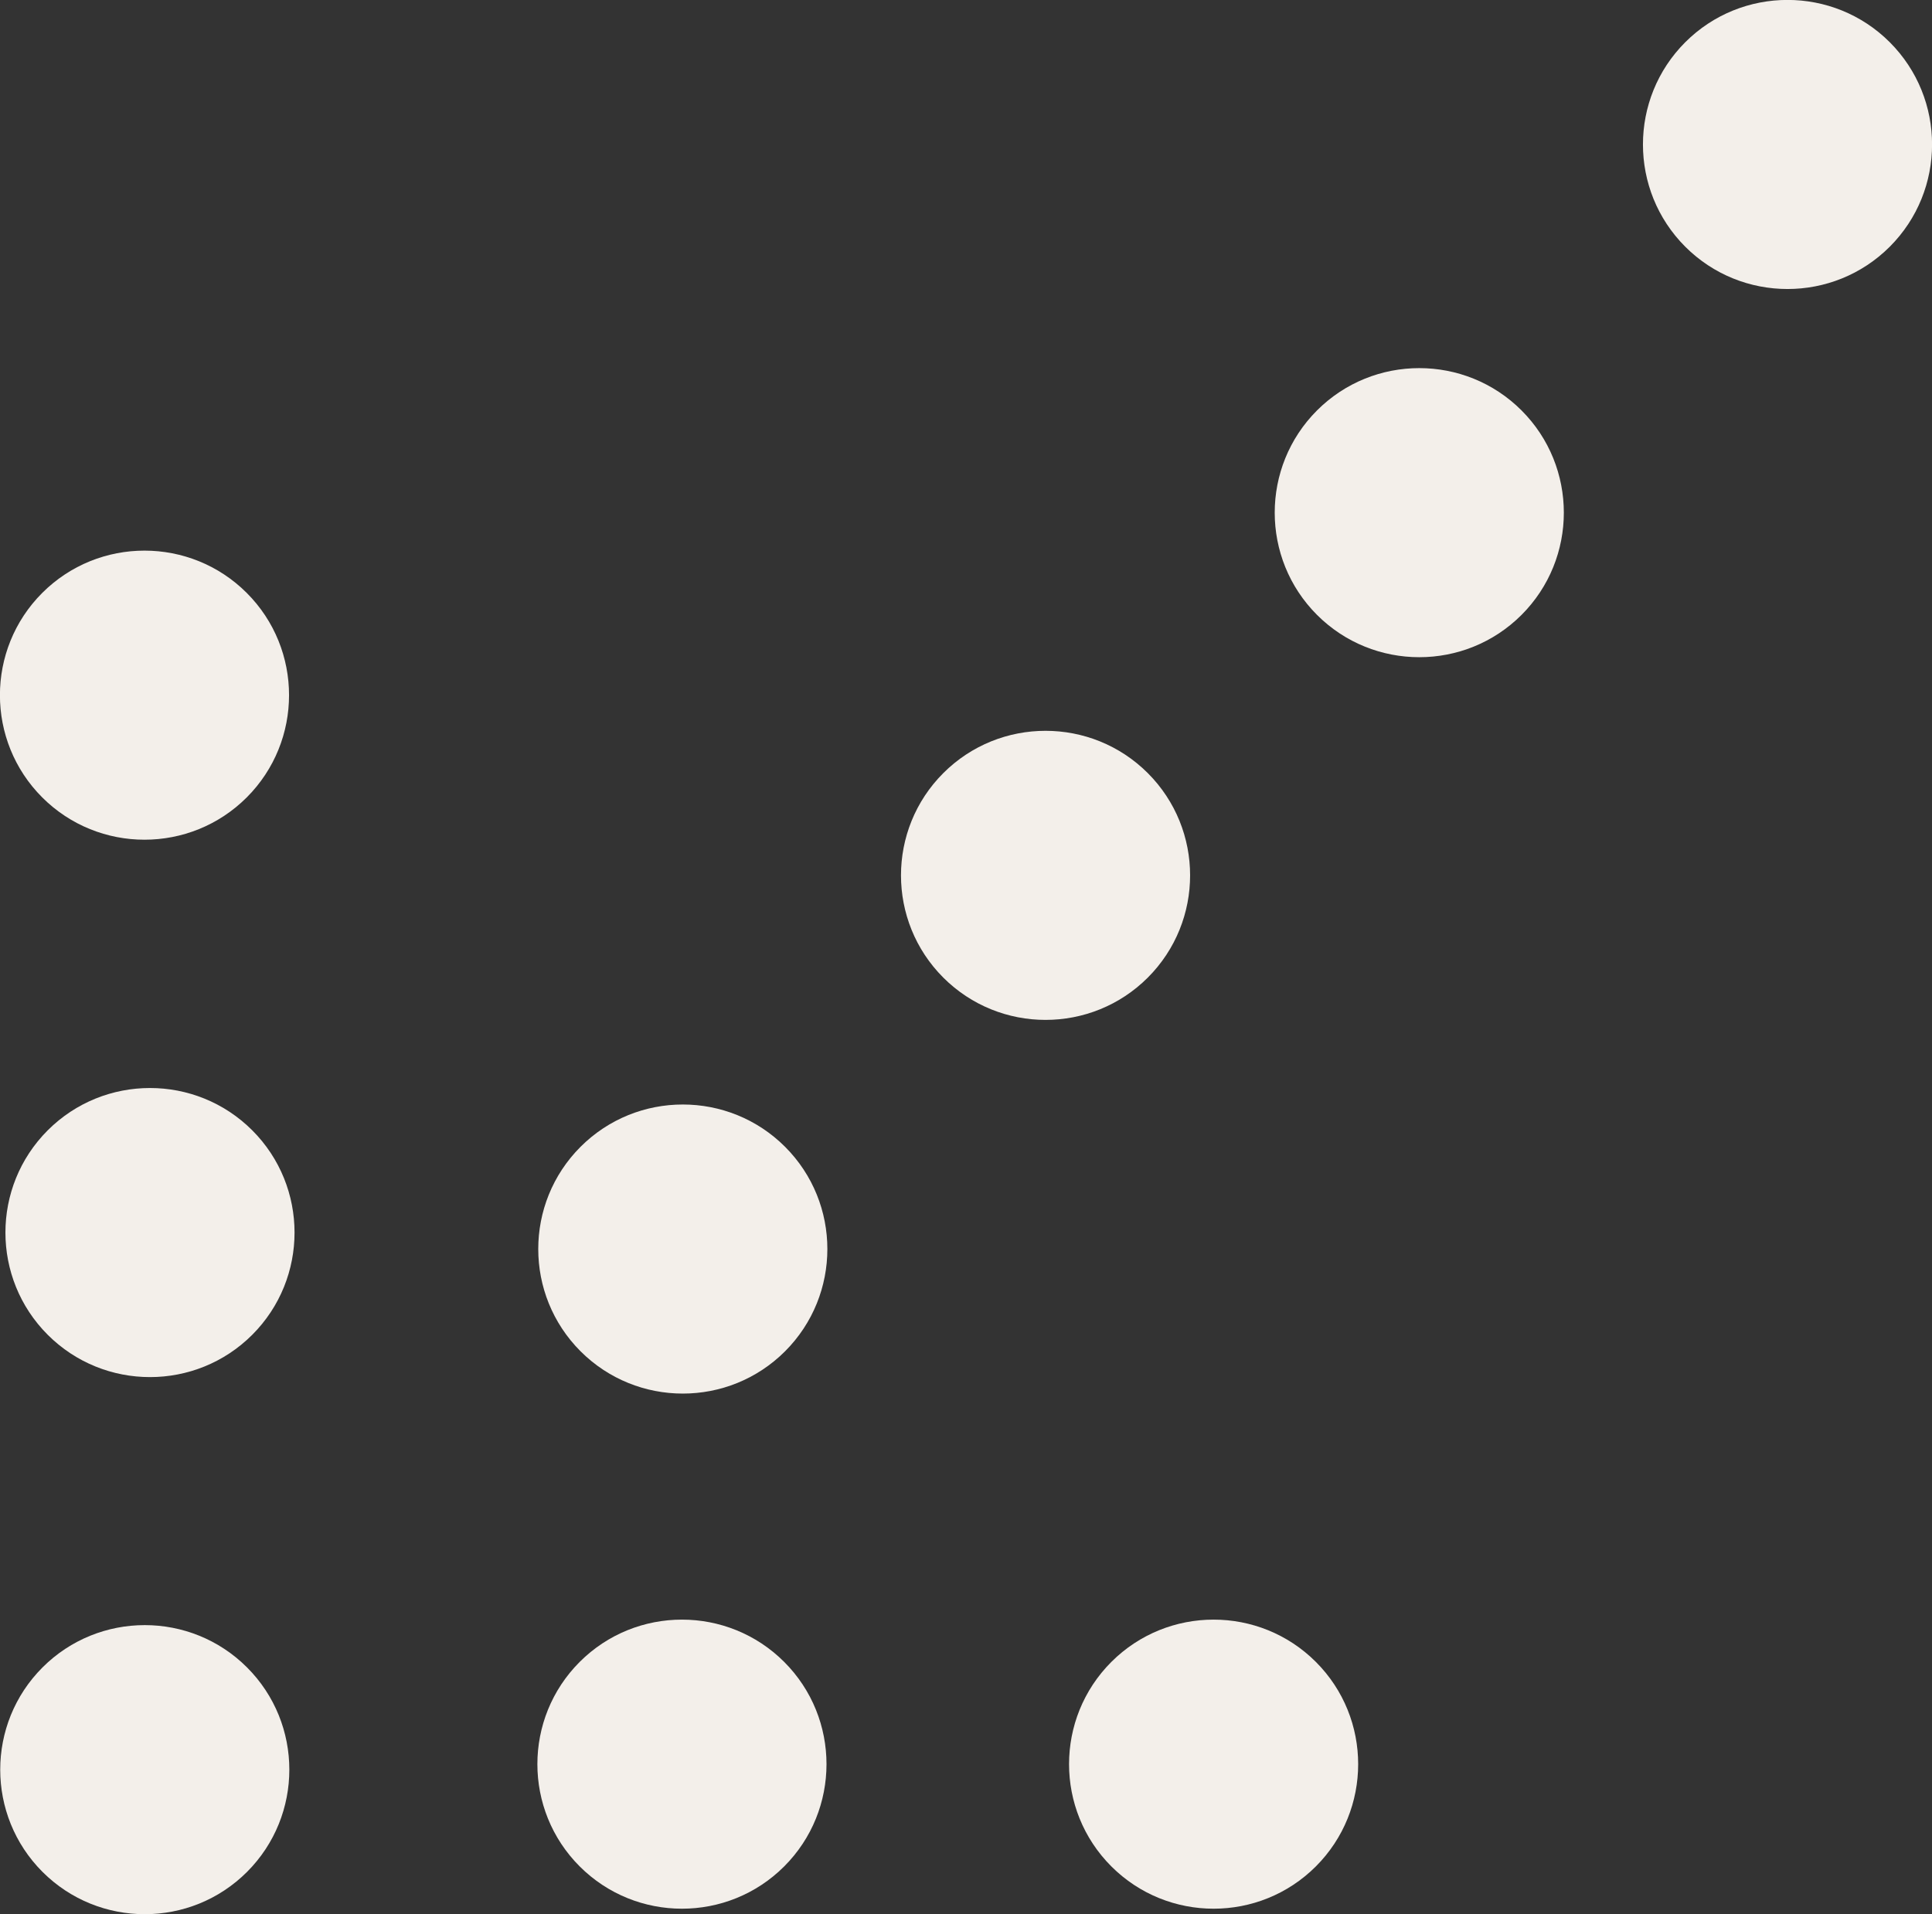 <?xml version="1.0" encoding="UTF-8"?>
<svg id="Ebene_1" xmlns="http://www.w3.org/2000/svg" version="1.1" viewBox="0 0 66.79 66.18">
  <rect x="0" y="0" width="66.79" height="66.18" fill="#333333" stroke="none"/>
  <!-- Generator: Adobe Illustrator 30.0.0, SVG Export Plug-In . SVG Version: 2.1.1 Build 123)  -->
  <defs>
    <style>
      .st0 {
        fill: #f3efea;
      }
    </style>
  </defs>
  <path class="st0" d="M20.04,64.53c-1.95-1.95-1.95-5.12,0-7.07,1.95-1.95,5.12-1.95,7.07,0,1.95,1.95,1.95,5.12,0,7.07-1.95,1.95-5.12,1.95-7.07,0"/>
  <path class="st0" d="M20.07,39.65c1.95-1.95,5.12-1.95,7.07,0,1.95,1.95,1.95,5.12,0,7.07-1.95,1.95-5.12,1.95-7.07,0-1.95-1.95-1.95-5.12,0-7.07"/>
  <path class="st0" d="M1.65,39.08c1.95-1.95,5.12-1.95,7.07,0,1.95,1.95,1.95,5.12,0,7.07-1.95,1.95-5.12,1.95-7.07,0-1.95-1.95-1.95-5.12,0-7.07"/>
  <path class="st0" d="M45.53,14.19c1.95-1.95,5.12-1.95,7.07,0,1.95,1.95,1.95,5.12,0,7.07-1.95,1.95-5.12,1.95-7.07,0-1.95-1.95-1.95-5.12,0-7.07"/>
  <path class="st0" d="M58.26,1.46c1.95-1.95,5.12-1.95,7.07,0,1.95,1.95,1.95,5.12,0,7.07-1.95,1.95-5.12,1.95-7.07,0-1.95-1.95-1.95-5.12,0-7.07"/>
  <path class="st0" d="M1.47,57.65c1.95-1.95,5.12-1.95,7.07,0,1.95,1.95,1.95,5.12,0,7.07-1.95,1.95-5.12,1.95-7.07,0-1.95-1.95-1.95-5.12,0-7.07"/>
  <path class="st0" d="M38.42,64.53c-1.95-1.95-1.95-5.12,0-7.07,1.95-1.95,5.12-1.95,7.07,0,1.95,1.95,1.95,5.12,0,7.07-1.95,1.95-5.12,1.95-7.07,0"/>
  <path class="st0" d="M32.61,33.8c-1.95-1.95-1.95-5.12,0-7.07,1.95-1.95,5.12-1.95,7.07,0,1.95,1.95,1.95,5.12,0,7.07-1.95,1.95-5.12,1.95-7.07,0"/>
  <path class="st0" d="M1.46,20.5c1.95-1.95,5.12-1.95,7.07,0,1.95,1.95,1.95,5.12,0,7.07-1.95,1.95-5.12,1.95-7.07,0-1.95-1.95-1.95-5.12,0-7.07"/>
</svg>